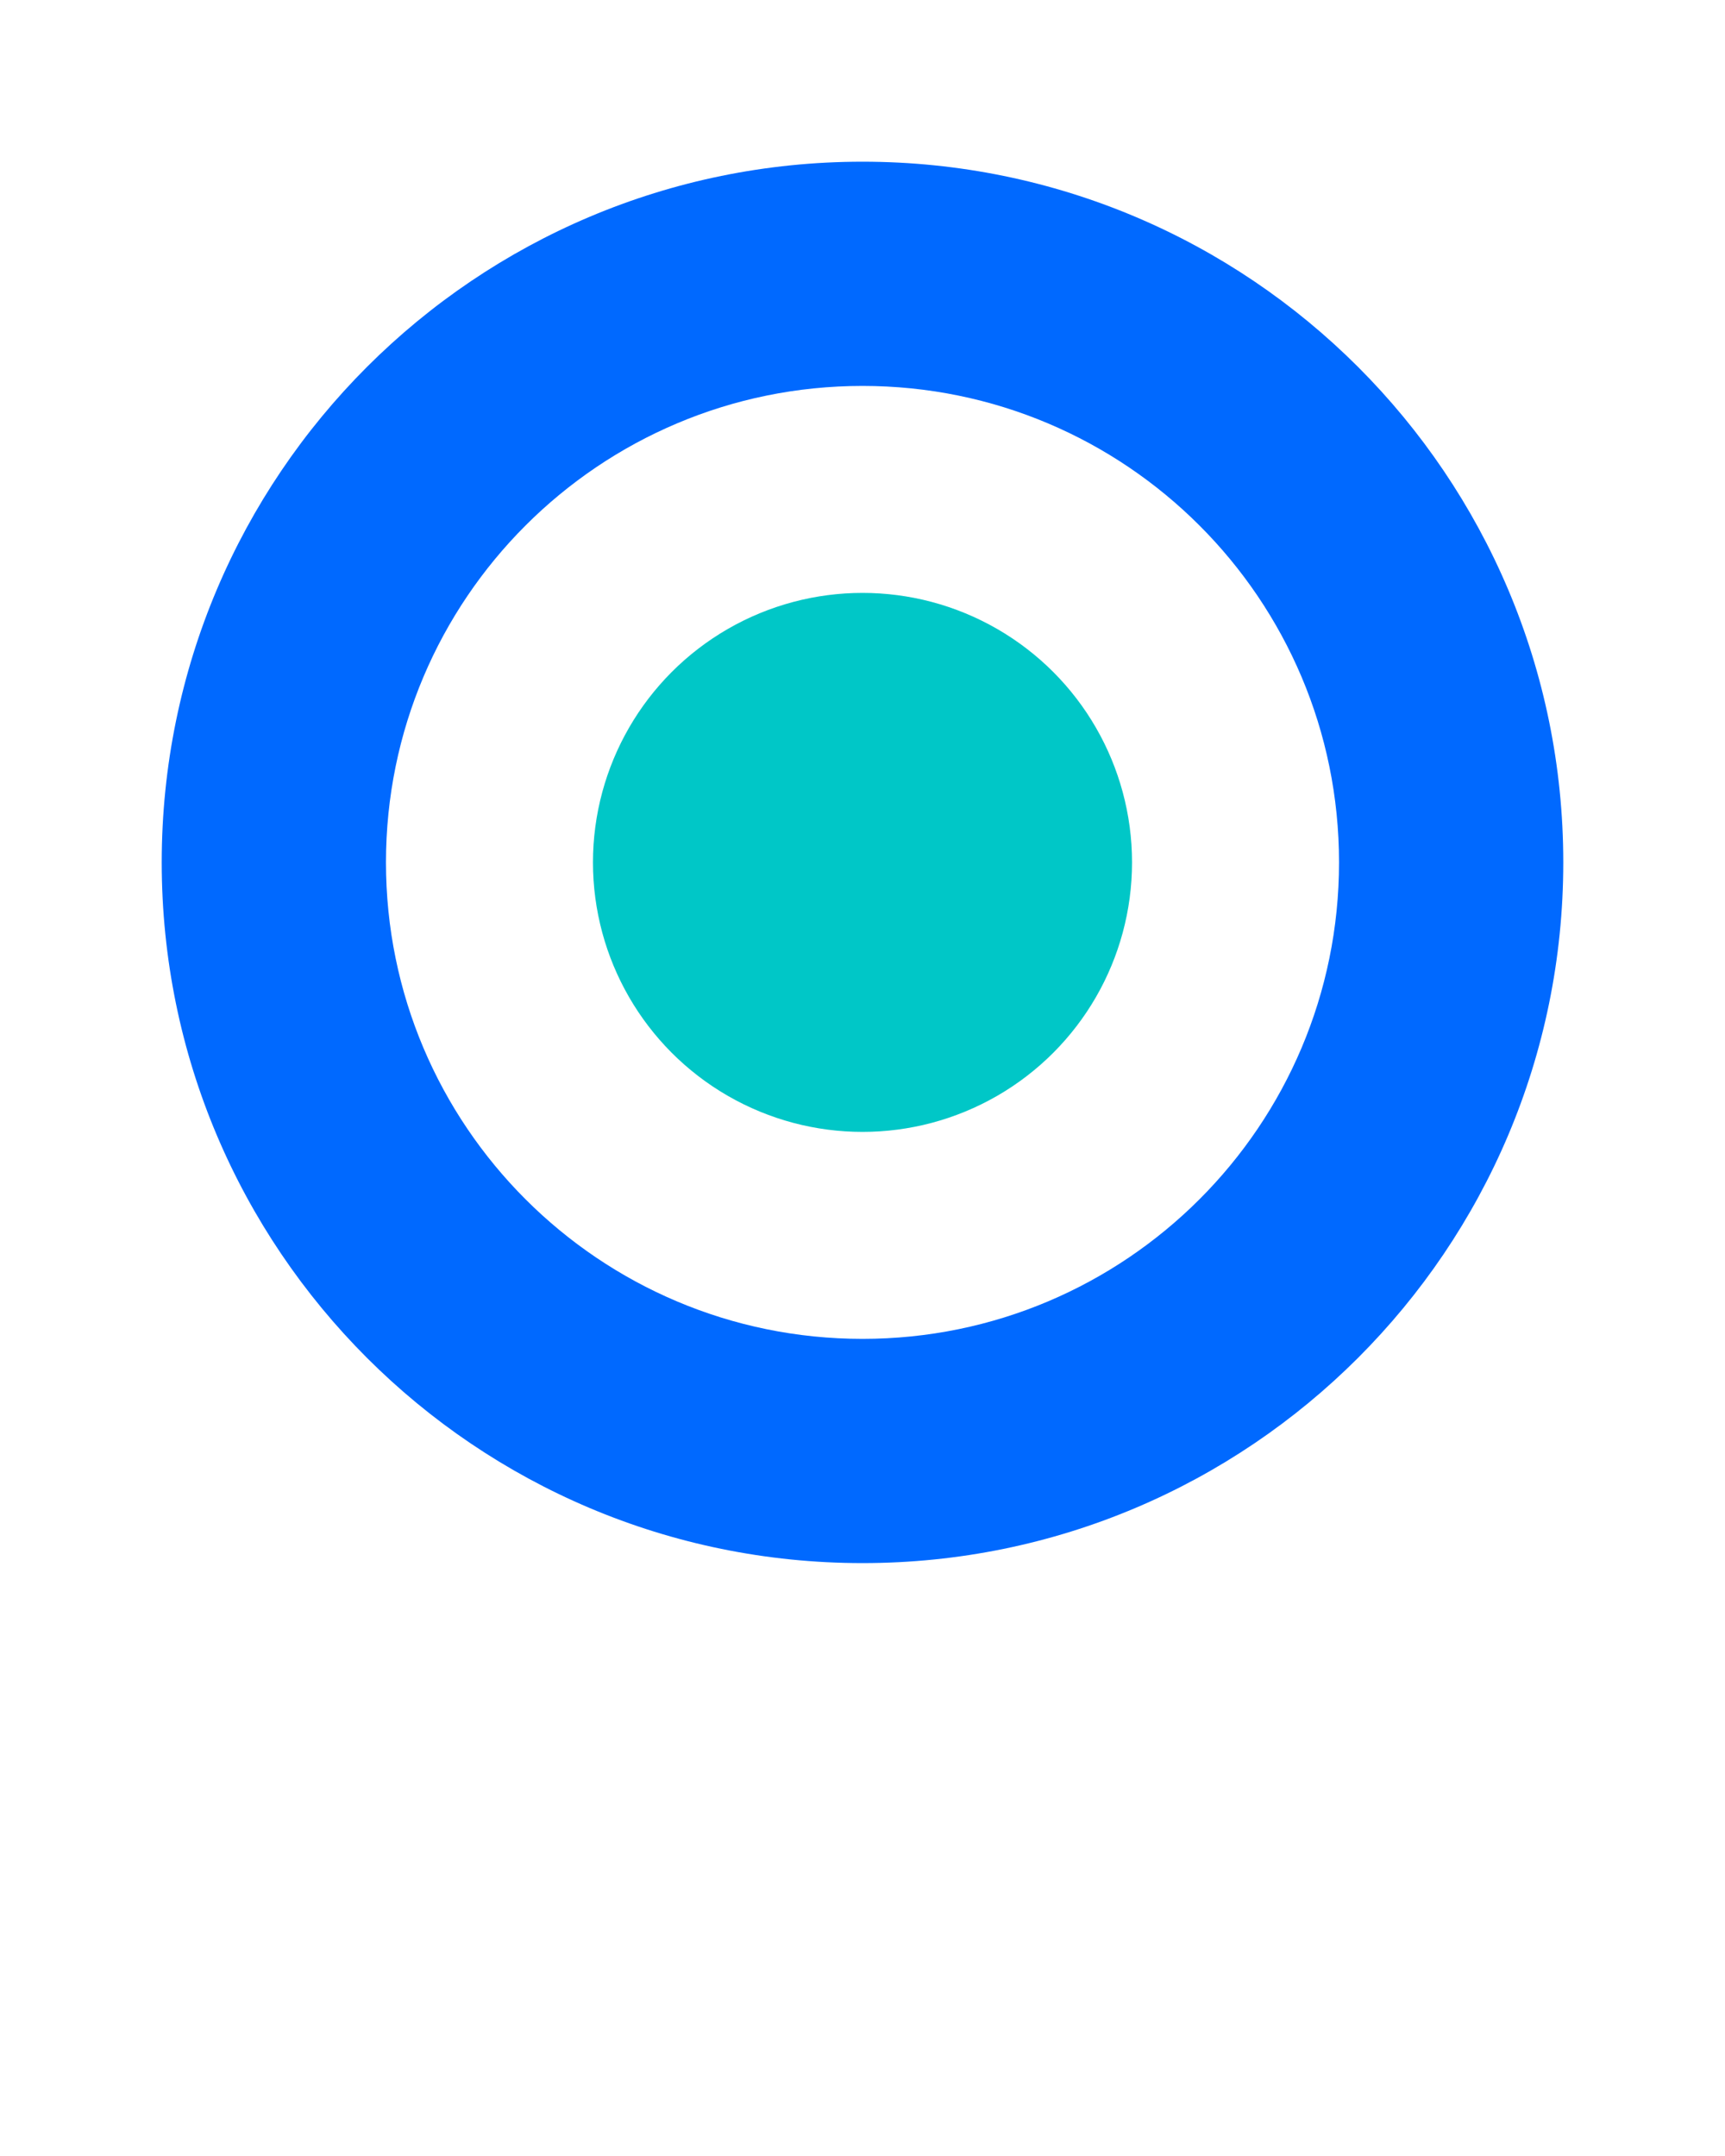 <svg width="32" height="40" viewBox="0 0 32 40" fill="none" xmlns="http://www.w3.org/2000/svg">
<path fill-rule="evenodd" clip-rule="evenodd" d="M16 29C23.18 29 29 23.18 29 16C29 8.82 23.18 3 16 3C8.82 3 3 8.82 3 16C3 23.18 8.82 29 16 29ZM16 24.84C20.882 24.84 24.84 20.882 24.84 16C24.84 11.118 20.882 7.16 16 7.16C11.118 7.16 7.16 11.118 7.16 16C7.16 20.882 11.118 24.84 16 24.84Z" fill="#0069FF"/>
<circle cx="16" cy="16" r="5" fill="#00C7C7"/>
</svg>

